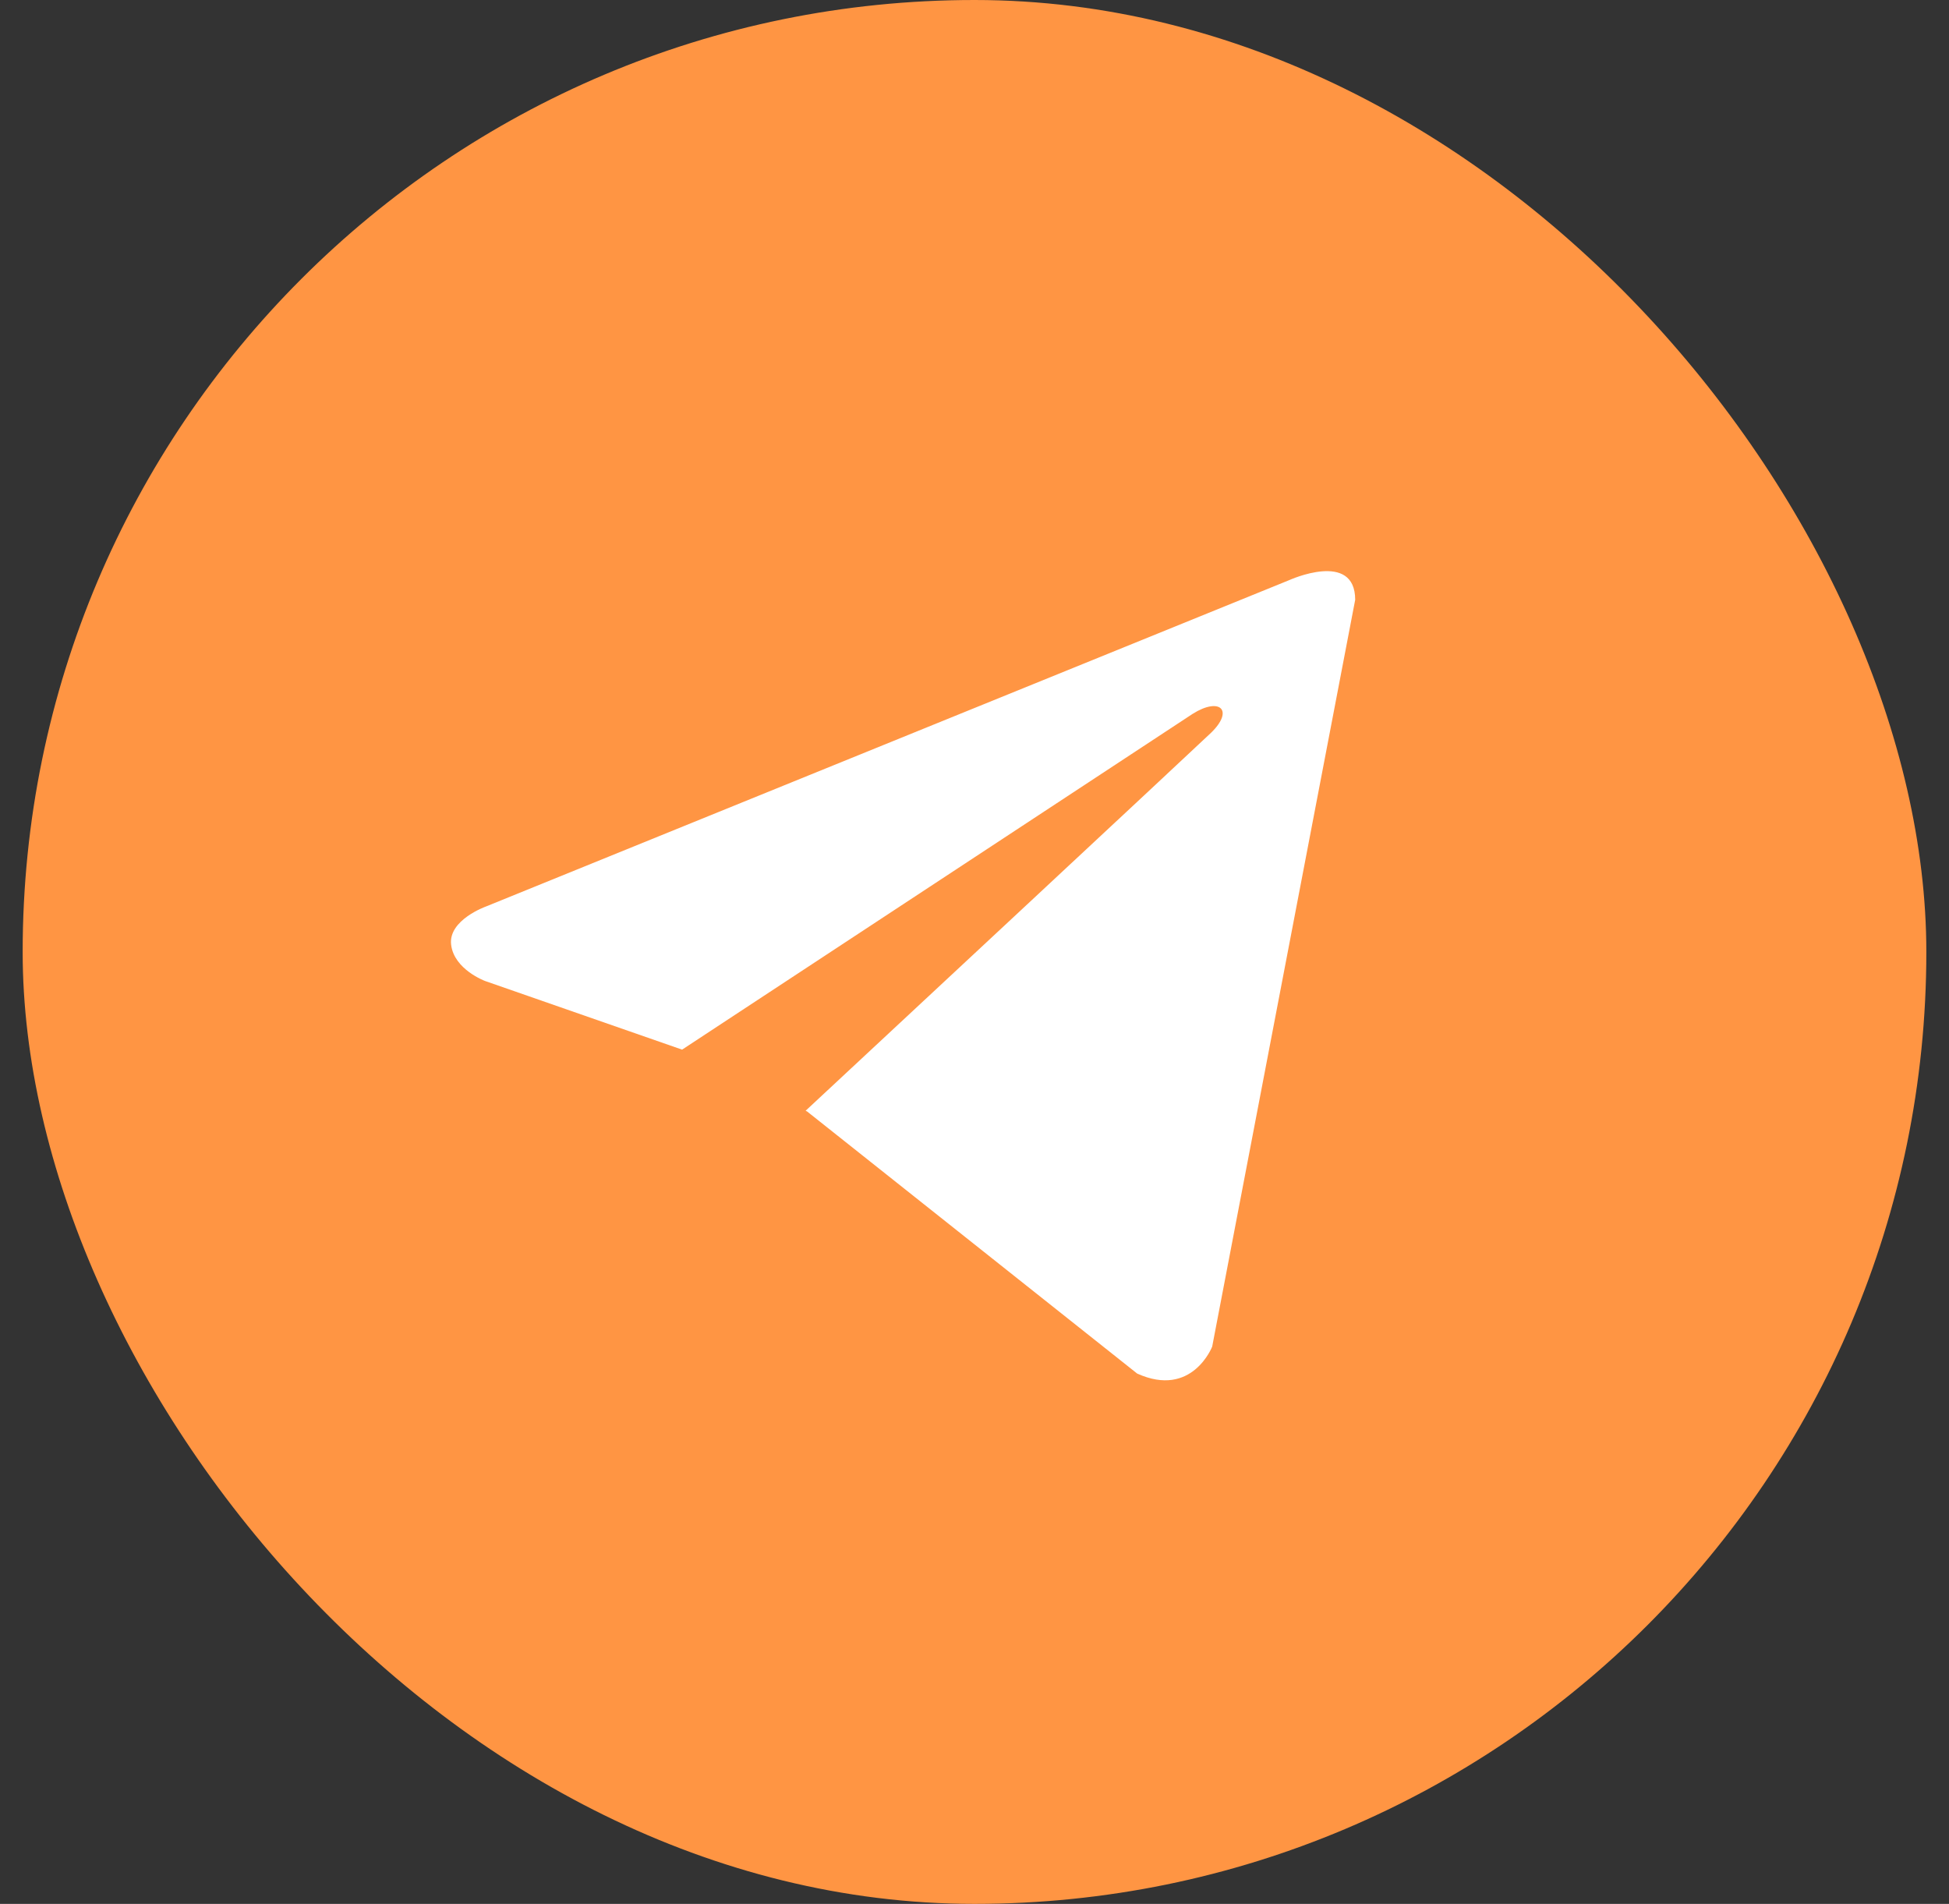 <svg width="43" height="42" viewBox="0 0 43 42" fill="none" xmlns="http://www.w3.org/2000/svg">
<rect x="0" y="0" width="43" height="42" fill="#333333" stroke="none"/>
<g clip-path="url(#clip0_4002_516)">
<rect x="0.5" width="42" height="42" rx="21" fill="#FF9543"/>
<path d="M29.899 13.232L26.744 29.706C26.744 29.706 26.302 30.849 25.089 30.301L17.808 24.52L17.774 24.503C18.758 23.588 26.384 16.487 26.718 16.166C27.233 15.667 26.913 15.37 26.314 15.747L15.049 23.155L10.703 21.641C10.703 21.641 10.019 21.389 9.953 20.841C9.886 20.293 10.725 19.996 10.725 19.996L28.443 12.798C28.443 12.798 29.899 12.135 29.899 13.232Z" fill="white"/>
</g>
<defs>
<clipPath id="clip0_4002_516">
<rect x="0.5" width="42" height="42" rx="6" fill="white"/>
</clipPath>
</defs>
</svg>

